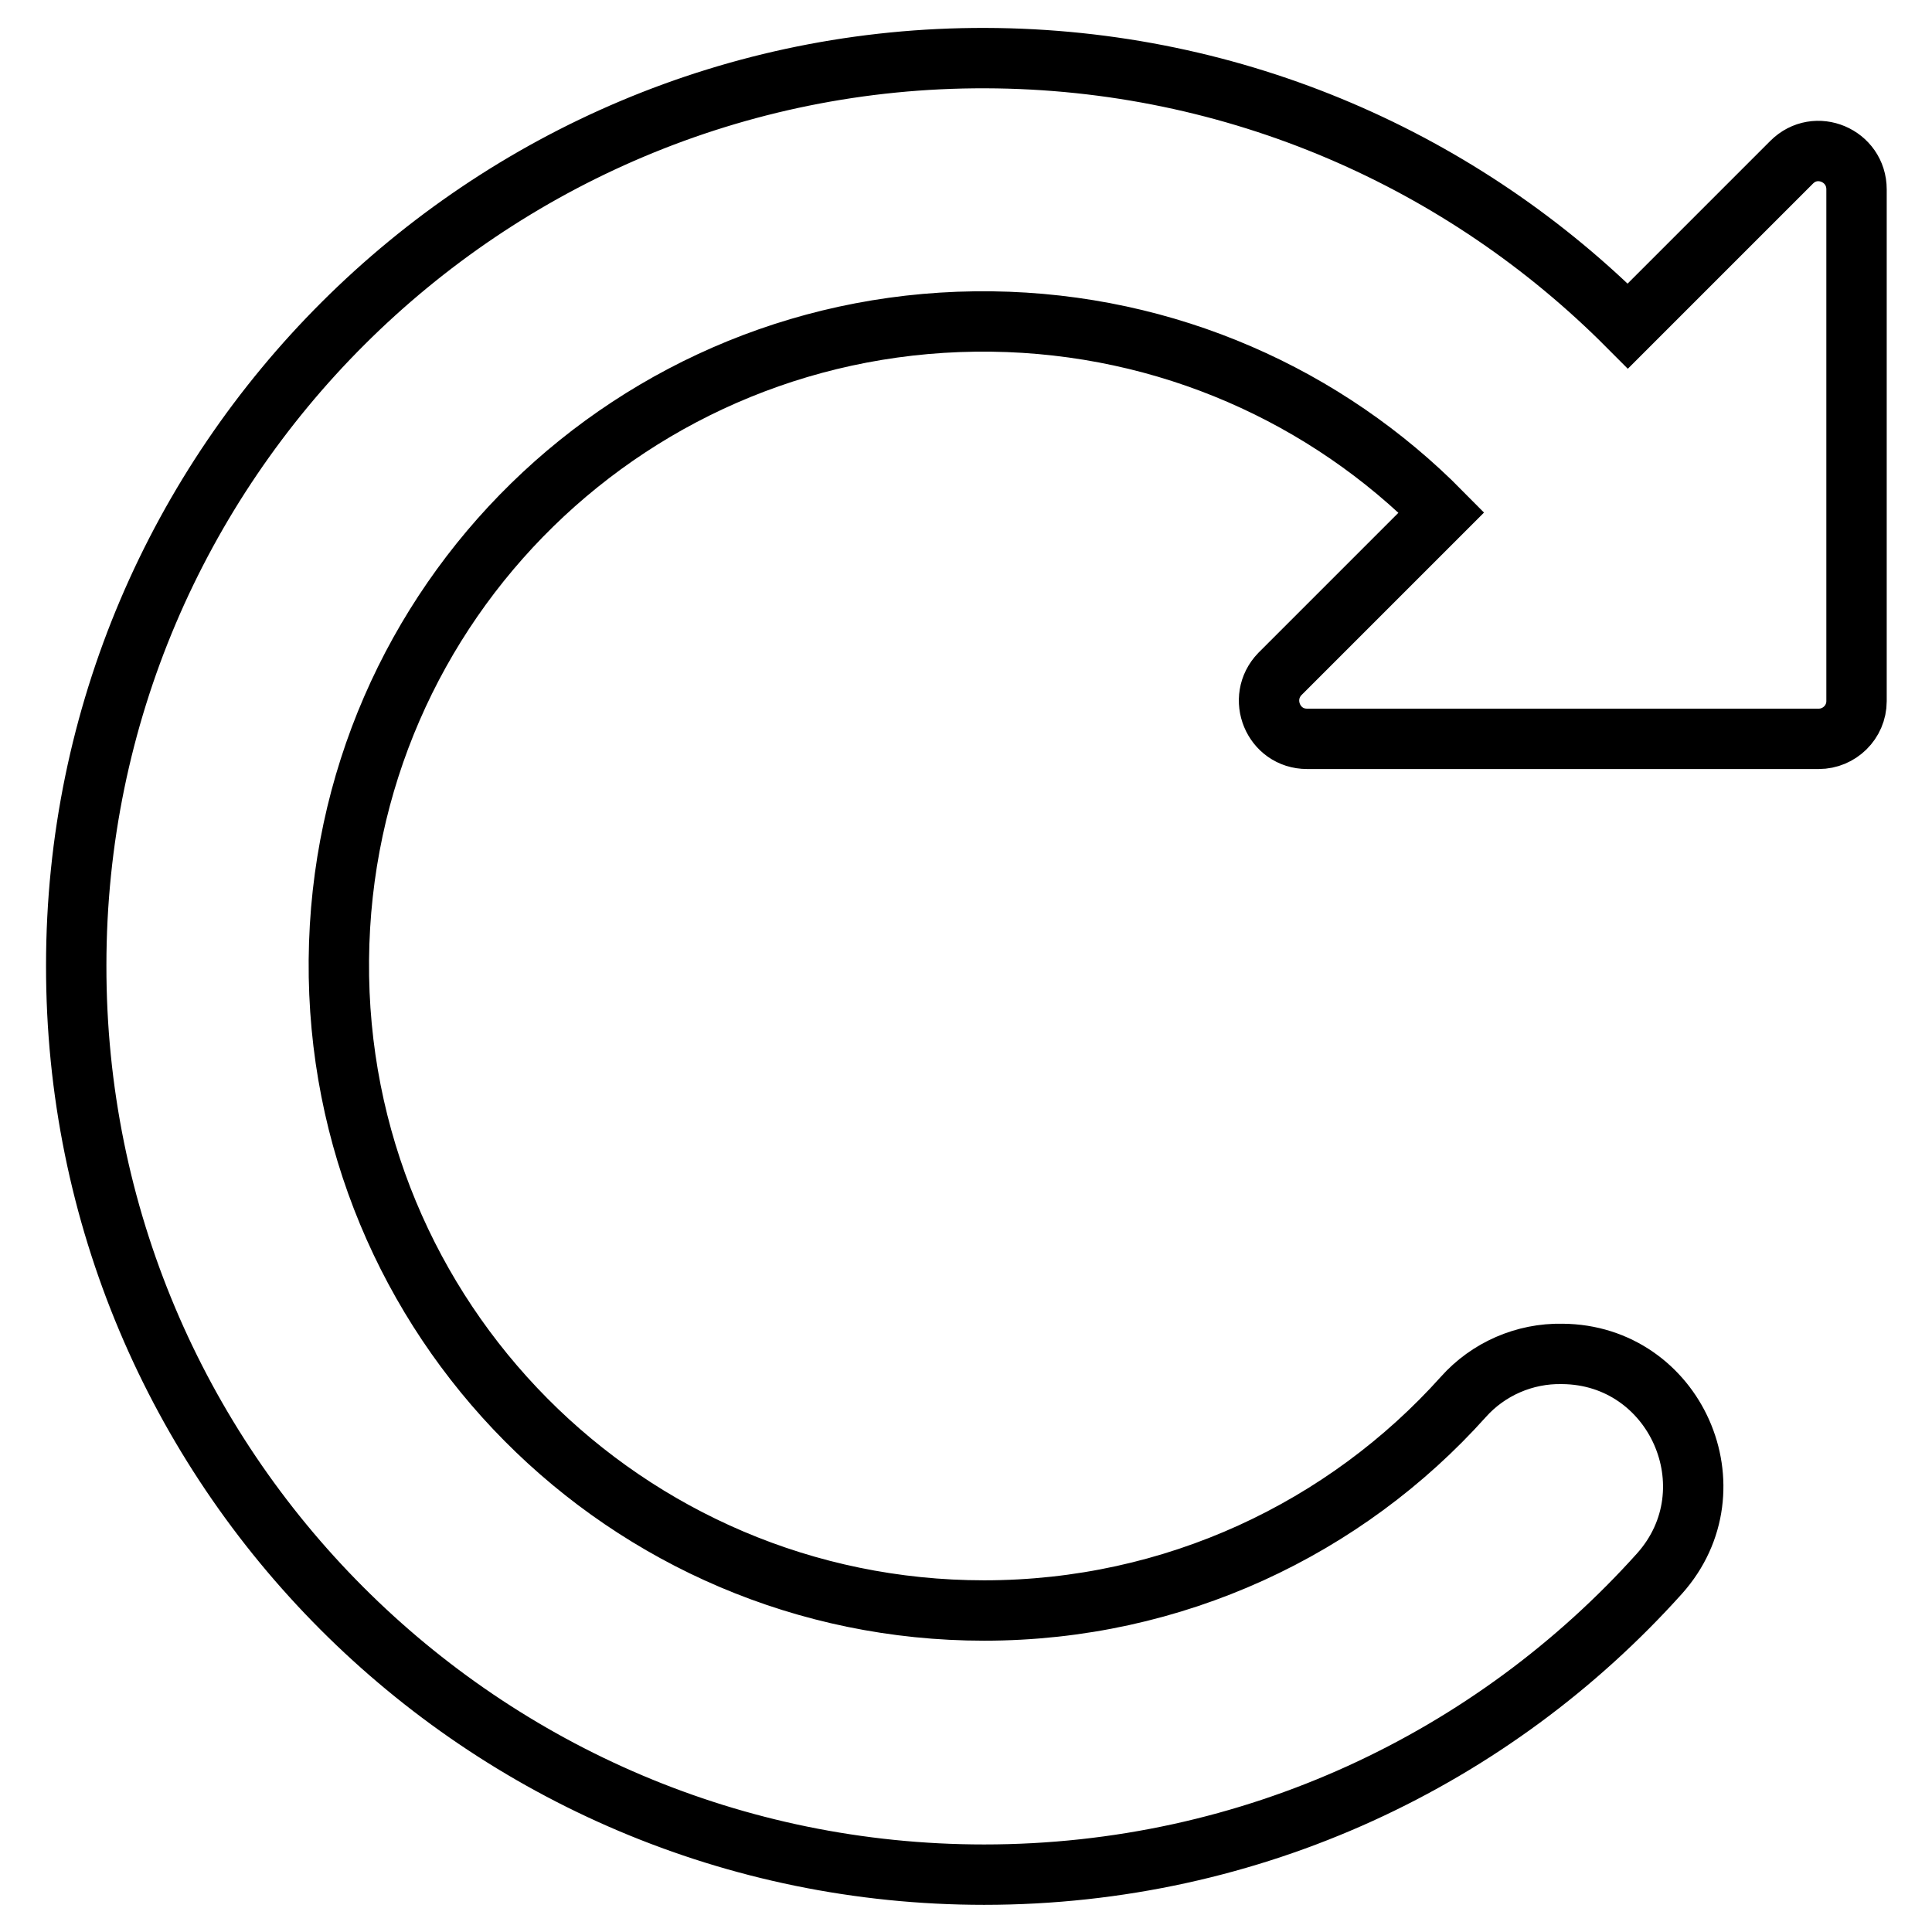 <?xml version="1.0" encoding="utf-8"?>
<!-- Svg Vector Icons : http://www.onlinewebfonts.com/icon -->
<!DOCTYPE svg PUBLIC "-//W3C//DTD SVG 1.1//EN" "http://www.w3.org/Graphics/SVG/1.1/DTD/svg11.dtd">
<svg version="1.1" xmlns="http://www.w3.org/2000/svg" xmlns:xlink="http://www.w3.org/1999/xlink" x="0px" y="0px" viewBox="0 0 256 256" enable-background="new 0 0 256 256" xml:space="preserve">
<g> <path stroke-width="8" fill-opacity="0" stroke="#000000"  d="M246,25.1v67.8c0,2.8-2.3,5-5,5h-67.8c-4.5,0-6.7-5.4-3.6-8.6l21.4-21.4c-15.2-15.4-36.3-25-59.6-25.3 C84,42,45.3,79.8,44.9,127.2c-0.4,47.5,38,86.2,85.5,86.2c25.2,0,47.9-10.9,63.5-28.3c3.3-3.7,8.1-5.8,13.1-5.7 c15,0.1,22.9,17.9,12.9,29.1c-22,24.5-53.9,39.9-89.5,39.9c-66.5,0-120.4-54-120.3-120.5C10.1,61.5,64.3,7.5,130.6,7.7 c33.3,0.1,63.4,13.7,85.1,35.5l21.7-21.7C240.6,18.3,246,20.6,246,25.1L246,25.1z"/></g>
</svg>